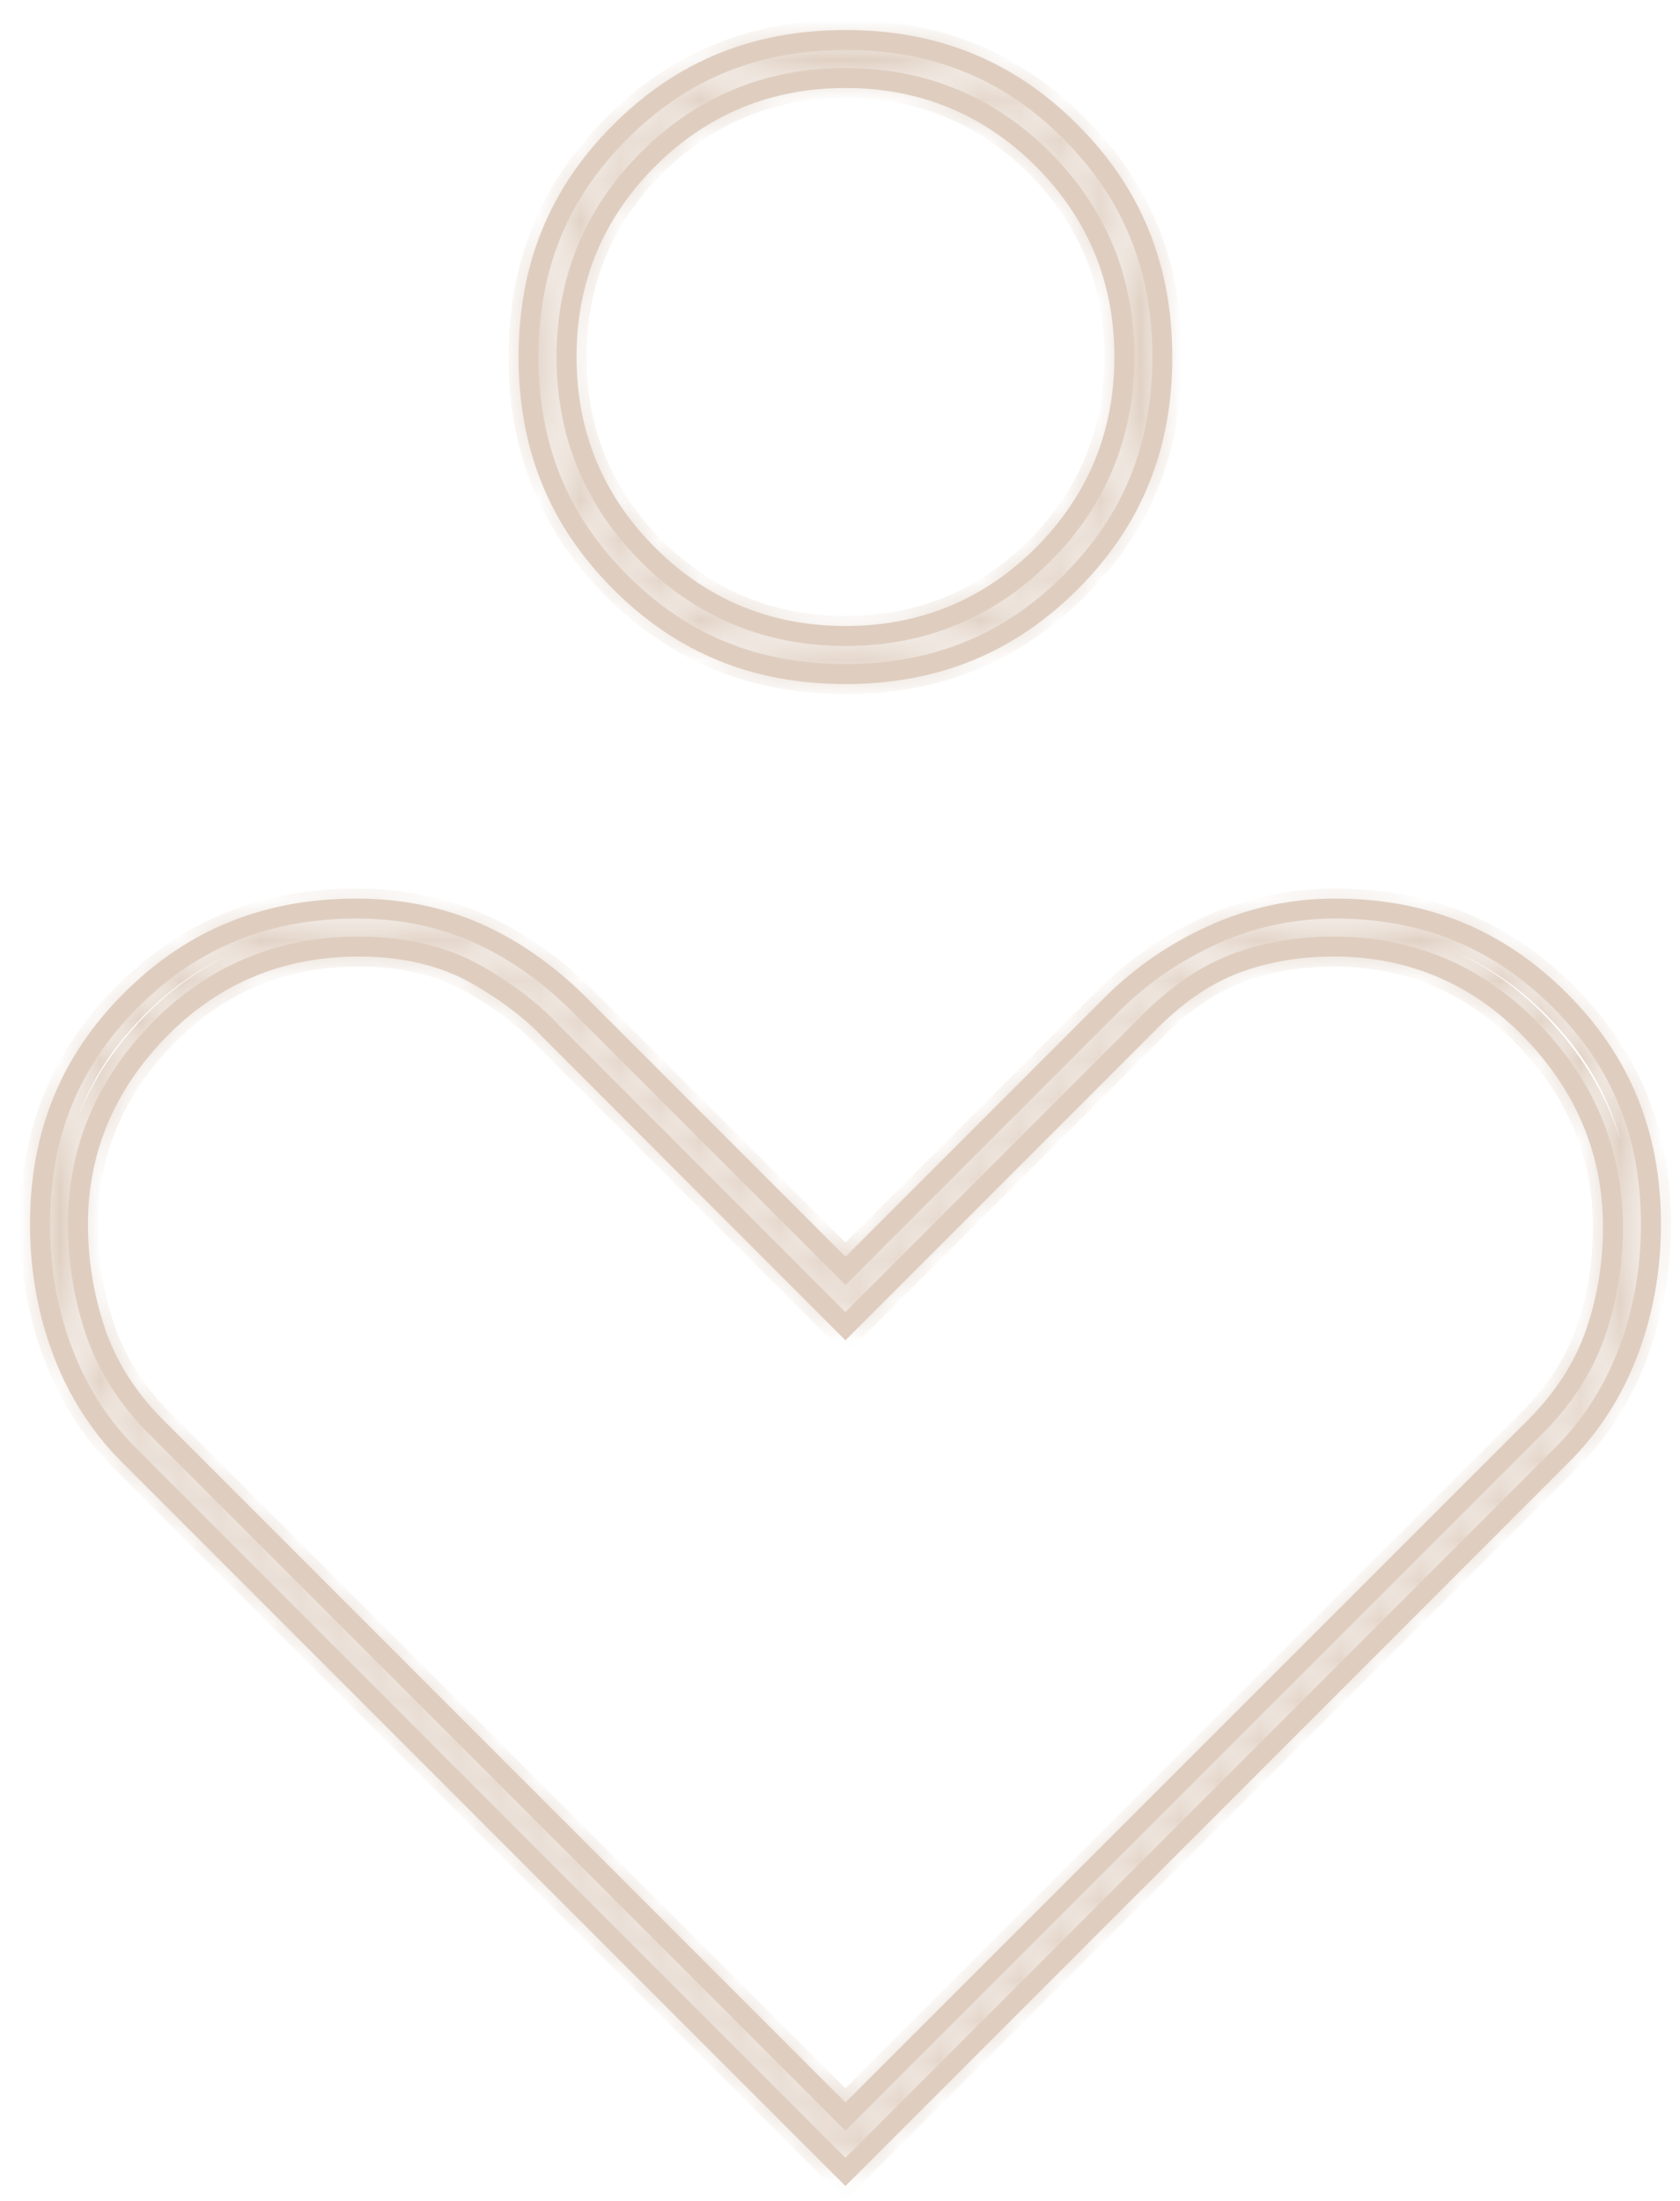 <svg width="42" height="55" viewBox="0 0 42 55" fill="none" xmlns="http://www.w3.org/2000/svg">
<mask id="path-1-inside-1_3_534" fill="white">
<path d="M21.136 1.949C19.21 1.949 17.548 2.635 16.199 3.984C14.849 5.334 14.163 6.995 14.163 8.922C14.163 10.849 14.849 12.509 16.199 13.86C17.548 15.209 19.21 15.894 21.136 15.894C23.063 15.894 24.724 15.209 26.076 13.86C27.424 12.509 28.11 10.847 28.11 8.922C28.11 6.997 27.424 5.334 26.076 3.984C24.724 2.635 23.063 1.949 21.136 1.949ZM21.133 16.845C18.89 16.845 17.05 16.094 15.508 14.549C13.963 13.004 13.214 11.164 13.214 8.92C13.214 6.676 13.963 4.836 15.508 3.294C17.053 1.749 18.894 1 21.139 1C23.383 1 25.222 1.75 26.765 3.295C28.308 4.84 29.057 6.681 29.057 8.926C29.057 11.17 28.308 13.009 26.764 14.552C25.217 16.095 23.376 16.845 21.133 16.845ZM8.96 23.654C7.006 23.654 5.329 24.357 3.978 25.738C2.631 27.116 1.948 28.752 1.948 30.597C1.948 31.501 2.093 32.392 2.377 33.247C2.671 34.129 3.183 34.939 3.896 35.653L21.136 52.893L38.377 35.661C39.086 34.953 39.596 34.162 39.891 33.307C40.177 32.475 40.324 31.589 40.324 30.671C40.324 28.806 39.643 27.155 38.297 25.763C36.946 24.364 35.279 23.654 33.342 23.654C32.454 23.654 31.625 23.798 30.879 24.08C30.116 24.37 29.38 24.878 28.686 25.591L21.136 33.141L13.78 25.779C13.306 25.27 12.666 24.782 11.897 24.346C11.083 23.887 10.097 23.654 8.96 23.654M3.226 36.365C2.504 35.643 1.946 34.778 1.572 33.79C1.191 32.795 1 31.721 1 30.598C1 28.352 1.746 26.516 3.286 24.984C4.825 23.45 6.668 22.705 8.92 22.705C9.995 22.705 11.001 22.908 11.91 23.308C12.829 23.714 13.696 24.319 14.486 25.109L21.137 31.759L27.788 25.109C28.52 24.376 29.381 23.785 30.349 23.351C31.302 22.922 32.322 22.705 33.376 22.705C35.605 22.705 37.439 23.45 38.982 24.984C40.525 26.516 41.274 28.352 41.274 30.598C41.274 31.721 41.082 32.795 40.703 33.79C40.326 34.778 39.77 35.644 39.046 36.365L21.136 54.276L3.226 36.365Z"/>
</mask>
<path d="M16.199 13.86L15.845 14.213L15.845 14.213L16.199 13.86ZM26.076 13.86L26.429 14.213L26.43 14.213L26.076 13.86ZM26.076 3.984L26.429 3.631L26.429 3.631L26.076 3.984ZM15.508 14.549L15.862 14.196L15.861 14.195L15.508 14.549ZM15.508 3.294L15.861 3.647L15.861 3.647L15.508 3.294ZM26.764 14.552L27.117 14.906L27.117 14.906L26.764 14.552ZM3.978 25.738L3.621 25.388L3.62 25.389L3.978 25.738ZM2.377 33.247L1.903 33.404L1.903 33.405L2.377 33.247ZM3.896 35.653L3.542 36.006L3.542 36.006L3.896 35.653ZM21.136 52.893L20.783 53.247L21.136 53.6L21.49 53.247L21.136 52.893ZM38.377 35.661L38.024 35.307L38.023 35.308L38.377 35.661ZM39.891 33.307L40.364 33.47L40.364 33.469L39.891 33.307ZM38.297 25.763L37.938 26.11L37.938 26.11L38.297 25.763ZM30.879 24.08L30.702 23.612L30.701 23.612L30.879 24.08ZM28.686 25.591L29.039 25.945L29.044 25.94L28.686 25.591ZM21.136 33.141L20.783 33.494L21.136 33.848L21.49 33.494L21.136 33.141ZM13.78 25.779L13.414 26.12L13.42 26.126L13.426 26.132L13.78 25.779ZM11.897 24.346L12.143 23.911L12.143 23.911L11.897 24.346ZM3.226 36.365L3.58 36.012L3.58 36.012L3.226 36.365ZM1.572 33.79L2.039 33.613L2.039 33.611L1.572 33.79ZM3.286 24.984L3.638 25.338L3.638 25.338L3.286 24.984ZM11.91 23.308L12.111 22.851L12.111 22.851L11.91 23.308ZM14.486 25.109L14.84 24.755L14.84 24.755L14.486 25.109ZM21.137 31.759L20.783 32.112L21.137 32.466L21.49 32.113L21.137 31.759ZM27.788 25.109L28.142 25.462L28.142 25.462L27.788 25.109ZM30.349 23.351L30.553 23.807L30.554 23.807L30.349 23.351ZM38.982 24.984L38.629 25.338L38.629 25.338L38.982 24.984ZM40.703 33.79L40.235 33.612L40.235 33.612L40.703 33.79ZM39.046 36.365L38.693 36.011L38.693 36.012L39.046 36.365ZM21.136 54.276L20.783 54.63L21.136 54.984L21.49 54.63L21.136 54.276ZM21.136 1.949V1.449C19.078 1.449 17.289 2.187 15.845 3.631L16.199 3.984L16.552 4.338C17.807 3.083 19.341 2.449 21.136 2.449V1.949ZM16.199 3.984L15.845 3.631C14.401 5.075 13.663 6.864 13.663 8.922H14.163H14.663C14.663 7.127 15.297 5.593 16.552 4.338L16.199 3.984ZM14.163 8.922H13.663C13.663 10.98 14.401 12.768 15.845 14.213L16.199 13.86L16.552 13.506C15.297 12.25 14.663 10.717 14.663 8.922H14.163ZM16.199 13.86L15.845 14.213C17.289 15.658 19.078 16.394 21.136 16.394V15.894V15.394C19.341 15.394 17.807 14.761 16.552 13.506L16.199 13.86ZM21.136 15.894V16.394C23.194 16.394 24.983 15.658 26.429 14.213L26.076 13.86L25.722 13.506C24.466 14.761 22.932 15.394 21.136 15.394V15.894ZM26.076 13.86L26.43 14.213C27.872 12.767 28.61 10.979 28.61 8.922H28.11H27.61C27.61 10.716 26.976 12.25 25.722 13.507L26.076 13.86ZM28.11 8.922H28.61C28.61 6.866 27.872 5.075 26.429 3.631L26.076 3.984L25.722 4.338C26.975 5.593 27.61 7.128 27.61 8.922H28.11ZM26.076 3.984L26.429 3.631C24.983 2.187 23.195 1.449 21.136 1.449V1.949V2.449C22.931 2.449 24.466 3.083 25.722 4.338L26.076 3.984ZM21.133 16.845V16.345C19.019 16.345 17.307 15.644 15.862 14.196L15.508 14.549L15.154 14.902C16.793 16.544 18.762 17.345 21.133 17.345V16.845ZM15.508 14.549L15.861 14.195C14.414 12.747 13.714 11.036 13.714 8.92H13.214H12.714C12.714 11.292 13.513 13.261 15.154 14.902L15.508 14.549ZM13.214 8.92H13.714C13.714 6.804 14.414 5.093 15.861 3.647L15.508 3.294L15.155 2.94C13.513 4.579 12.714 6.548 12.714 8.92H13.214ZM15.508 3.294L15.861 3.647C17.309 2.199 19.022 1.5 21.139 1.5V1V0.5C18.766 0.5 16.796 1.299 15.154 2.94L15.508 3.294ZM21.139 1V1.5C23.254 1.5 24.965 2.201 26.411 3.649L26.765 3.295L27.119 2.942C25.479 1.3 23.512 0.5 21.139 0.5V1ZM26.765 3.295L26.411 3.649C27.858 5.097 28.557 6.81 28.557 8.926H29.057H29.557C29.557 6.553 28.758 4.583 27.119 2.942L26.765 3.295ZM29.057 8.926H28.557C28.557 11.042 27.858 12.752 26.41 14.198L26.764 14.552L27.117 14.906C28.759 13.266 29.557 11.299 29.557 8.926H29.057ZM26.764 14.552L26.41 14.198C24.961 15.645 23.248 16.345 21.133 16.345V16.845V17.345C23.505 17.345 25.474 16.545 27.117 14.906L26.764 14.552ZM8.96 23.654V23.154C6.872 23.154 5.067 23.91 3.621 25.388L3.978 25.738L4.335 26.088C5.591 24.804 7.139 24.154 8.96 24.154V23.654ZM3.978 25.738L3.62 25.389C2.187 26.856 1.448 28.615 1.448 30.597H1.948H2.448C2.448 28.889 3.076 27.377 4.336 26.087L3.978 25.738ZM1.948 30.597H1.448C1.448 31.555 1.602 32.499 1.903 33.404L2.377 33.247L2.852 33.089C2.584 32.285 2.448 31.448 2.448 30.597H1.948ZM2.377 33.247L1.903 33.405C2.223 34.367 2.779 35.242 3.542 36.006L3.896 35.653L4.25 35.3C3.586 34.635 3.119 33.891 2.852 33.089L2.377 33.247ZM3.896 35.653L3.542 36.006L20.783 53.247L21.136 52.893L21.49 52.54L4.249 35.299L3.896 35.653ZM21.136 52.893L21.49 53.247L38.73 36.015L38.377 35.661L38.023 35.308L20.783 52.54L21.136 52.893ZM38.377 35.661L38.73 36.015C39.487 35.26 40.041 34.405 40.364 33.47L39.891 33.307L39.419 33.144C39.151 33.919 38.685 34.647 38.024 35.307L38.377 35.661ZM39.891 33.307L40.364 33.469C40.668 32.584 40.824 31.643 40.824 30.671H40.324H39.824C39.824 31.535 39.686 32.367 39.418 33.144L39.891 33.307ZM40.324 30.671H40.824C40.824 28.671 40.089 26.897 38.657 25.416L38.297 25.763L37.938 26.11C39.197 27.413 39.824 28.941 39.824 30.671H40.324ZM38.297 25.763L38.657 25.416C37.212 23.92 35.416 23.154 33.342 23.154V23.654V24.154C35.143 24.154 36.68 24.808 37.938 26.11L38.297 25.763ZM33.342 23.654V23.154C32.4 23.154 31.51 23.307 30.702 23.612L30.879 24.08L31.055 24.547C31.74 24.289 32.508 24.154 33.342 24.154V23.654ZM30.879 24.08L30.701 23.612C29.857 23.933 29.061 24.489 28.327 25.243L28.686 25.591L29.044 25.94C29.698 25.268 30.375 24.806 31.057 24.547L30.879 24.08ZM28.686 25.591L28.332 25.238L20.783 32.787L21.136 33.141L21.49 33.494L29.039 25.945L28.686 25.591ZM21.136 33.141L21.49 32.787L14.133 25.425L13.78 25.779L13.426 26.132L20.783 33.494L21.136 33.141ZM13.78 25.779L14.145 25.438C13.629 24.884 12.947 24.366 12.143 23.911L11.897 24.346L11.65 24.781C12.386 25.198 12.982 25.656 13.414 26.12L13.78 25.779ZM11.897 24.346L12.143 23.911C11.24 23.401 10.165 23.154 8.96 23.154V23.654V24.154C10.029 24.154 10.927 24.373 11.651 24.782L11.897 24.346ZM3.226 36.365L3.58 36.012C2.908 35.34 2.389 34.536 2.039 33.613L1.572 33.79L1.104 33.967C1.503 35.02 2.099 35.945 2.873 36.719L3.226 36.365ZM1.572 33.79L2.039 33.611C1.681 32.677 1.5 31.664 1.5 30.598H1H0.5C0.5 31.778 0.701 32.913 1.105 33.969L1.572 33.79ZM1 30.598H1.5C1.5 28.48 2.197 26.773 3.638 25.338L3.286 24.984L2.933 24.629C1.296 26.259 0.5 28.224 0.5 30.598H1ZM3.286 24.984L3.638 25.338C5.08 23.902 6.795 23.205 8.92 23.205V22.705V22.205C6.541 22.205 4.57 22.999 2.933 24.63L3.286 24.984ZM8.92 22.705V23.205C9.932 23.205 10.868 23.396 11.708 23.766L11.91 23.308L12.111 22.851C11.134 22.421 10.059 22.205 8.92 22.205V22.705ZM11.91 23.308L11.708 23.766C12.565 24.144 13.382 24.711 14.133 25.462L14.486 25.109L14.84 24.755C14.01 23.926 13.093 23.284 12.111 22.851L11.91 23.308ZM14.486 25.109L14.133 25.462L20.783 32.112L21.137 31.759L21.49 31.405L14.84 24.755L14.486 25.109ZM21.137 31.759L21.49 32.113L28.142 25.462L27.788 25.109L27.435 24.755L20.783 31.405L21.137 31.759ZM27.788 25.109L28.142 25.462C28.829 24.774 29.64 24.217 30.553 23.807L30.349 23.351L30.144 22.895C29.122 23.353 28.21 23.979 27.435 24.755L27.788 25.109ZM30.349 23.351L30.554 23.807C31.442 23.407 32.392 23.205 33.376 23.205V22.705V22.205C32.252 22.205 31.163 22.437 30.144 22.895L30.349 23.351ZM33.376 22.705V23.205C35.477 23.205 37.182 23.9 38.629 25.338L38.982 24.984L39.334 24.629C37.695 22.999 35.734 22.205 33.376 22.205V22.705ZM38.982 24.984L38.629 25.338C40.075 26.774 40.774 28.48 40.774 30.598H41.274H41.774C41.774 28.224 40.975 26.259 39.334 24.629L38.982 24.984ZM41.274 30.598H40.774C40.774 31.663 40.592 32.677 40.235 33.612L40.703 33.79L41.17 33.968C41.572 32.914 41.774 31.778 41.774 30.598H41.274ZM40.703 33.79L40.235 33.612C39.883 34.536 39.364 35.342 38.693 36.011L39.046 36.365L39.399 36.719C40.175 35.946 40.769 35.02 41.17 33.968L40.703 33.79ZM39.046 36.365L38.693 36.012L20.783 53.923L21.136 54.276L21.49 54.63L39.4 36.719L39.046 36.365ZM21.136 54.276L21.49 53.923L3.58 36.012L3.226 36.365L2.873 36.719L20.783 54.63L21.136 54.276Z" fill="#DFCEC0" mask="url(#path-1-inside-1_3_534)"/>
<path d="M21.136 1.949C19.21 1.949 17.548 2.635 16.199 3.984C14.849 5.334 14.163 6.995 14.163 8.922C14.163 10.849 14.849 12.509 16.199 13.86C17.548 15.209 19.21 15.894 21.136 15.894C23.063 15.894 24.724 15.209 26.076 13.86C27.424 12.509 28.11 10.847 28.11 8.922C28.11 6.997 27.424 5.334 26.076 3.984C24.724 2.635 23.063 1.949 21.136 1.949ZM21.133 16.845C18.89 16.845 17.05 16.094 15.508 14.549C13.963 13.004 13.214 11.164 13.214 8.92C13.214 6.676 13.963 4.836 15.508 3.294C17.053 1.749 18.894 1 21.139 1C23.383 1 25.222 1.75 26.765 3.295C28.308 4.84 29.057 6.681 29.057 8.926C29.057 11.17 28.308 13.009 26.764 14.552C25.217 16.095 23.376 16.845 21.133 16.845ZM8.96 23.654C7.006 23.654 5.329 24.357 3.978 25.738C2.631 27.116 1.948 28.752 1.948 30.597C1.948 31.501 2.093 32.392 2.377 33.247C2.671 34.129 3.183 34.939 3.896 35.653L21.136 52.893L38.377 35.661C39.086 34.953 39.596 34.162 39.891 33.307C40.177 32.475 40.324 31.589 40.324 30.671C40.324 28.806 39.643 27.155 38.297 25.763C36.946 24.364 35.279 23.654 33.342 23.654C32.454 23.654 31.625 23.798 30.879 24.08C30.116 24.37 29.38 24.878 28.686 25.591L21.136 33.141L13.78 25.779C13.306 25.27 12.666 24.782 11.897 24.346C11.083 23.887 10.097 23.654 8.96 23.654V23.654ZM3.226 36.365C2.504 35.643 1.946 34.778 1.572 33.79C1.191 32.795 1 31.721 1 30.598C1 28.352 1.746 26.516 3.286 24.984C4.825 23.45 6.668 22.705 8.92 22.705C9.995 22.705 11.001 22.908 11.91 23.308C12.829 23.714 13.696 24.319 14.486 25.109L21.137 31.759L27.788 25.109C28.52 24.376 29.381 23.785 30.349 23.351C31.302 22.922 32.322 22.705 33.376 22.705C35.605 22.705 37.439 23.45 38.982 24.984C40.525 26.516 41.274 28.352 41.274 30.598C41.274 31.721 41.082 32.795 40.703 33.79C40.326 34.778 39.77 35.644 39.046 36.365L21.136 54.276L3.226 36.365Z" stroke="#DFCEC0" stroke-width="0.5" stroke-miterlimit="10"/>
</svg>
